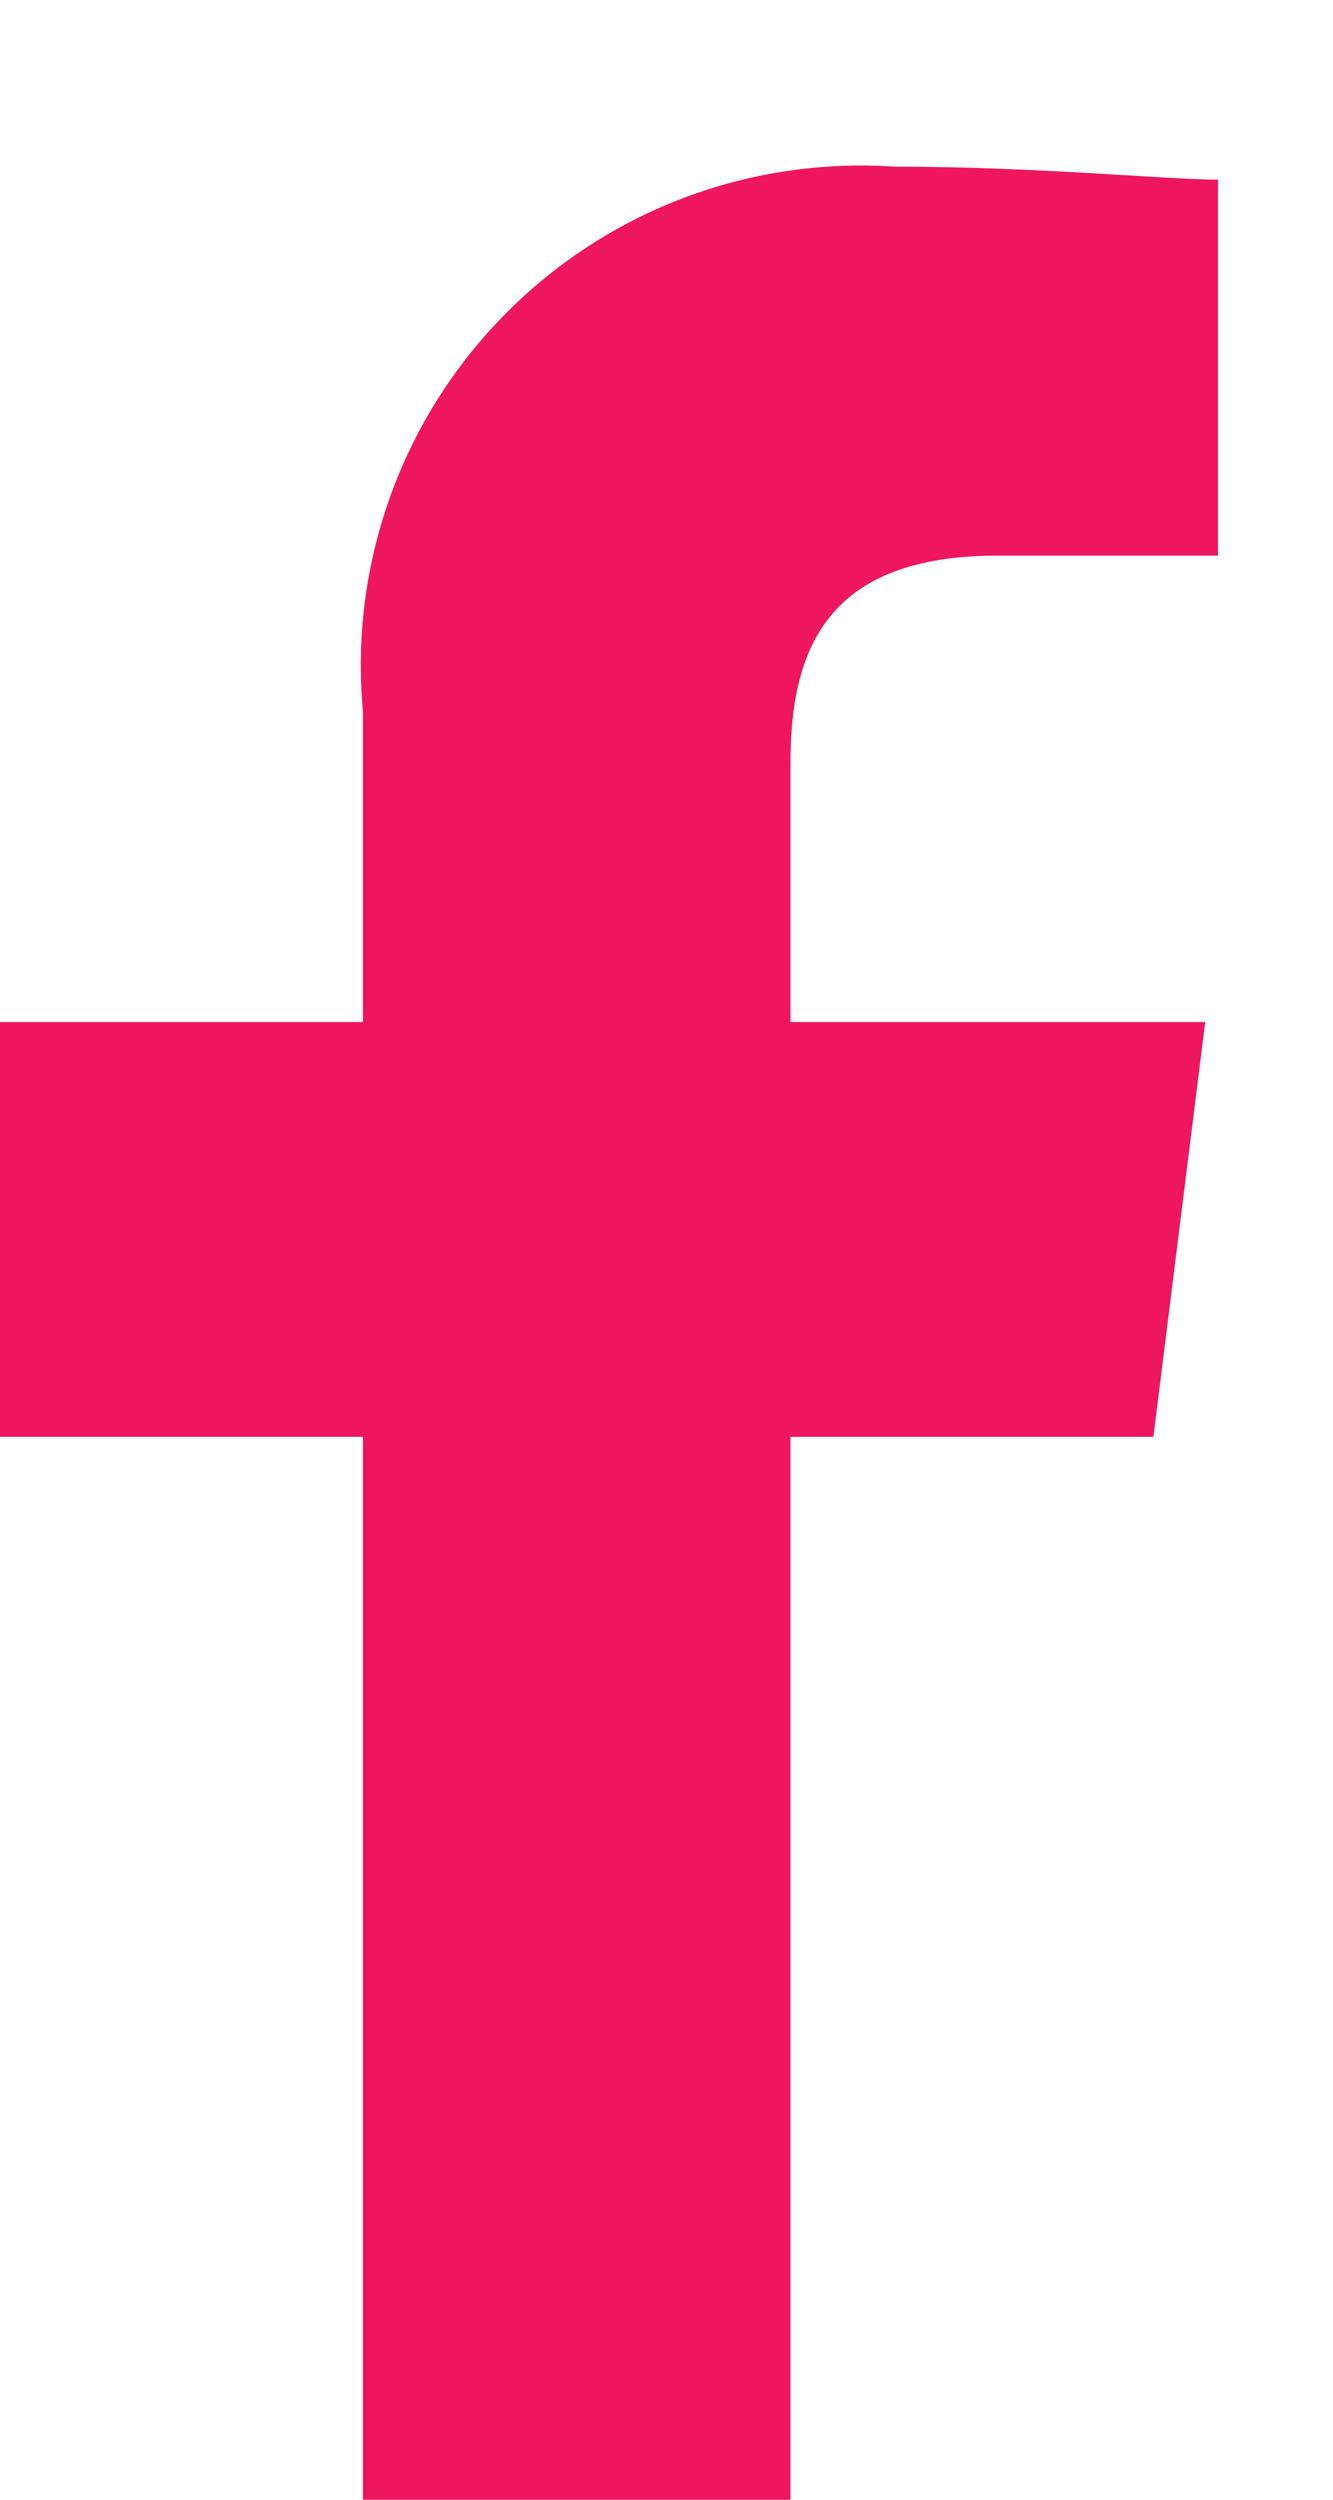<svg width="8" height="15" viewBox="0 0 8 15" fill="none" xmlns="http://www.w3.org/2000/svg">
<path fill-rule="evenodd" clip-rule="evenodd" d="M4.744 15V8.622H6.922L7.233 6.133H4.744V4.578C4.744 3.878 4.977 3.334 5.988 3.334H7.31V1.078C7 1.078 6.222 1 5.367 1C4.934 0.971 4.5 1.036 4.094 1.191C3.689 1.346 3.322 1.587 3.019 1.898C2.716 2.208 2.483 2.581 2.338 2.99C2.193 3.399 2.138 3.835 2.178 4.267V6.133H0V8.622H2.178V15H4.744Z" fill="#ED165F"/>
</svg>
